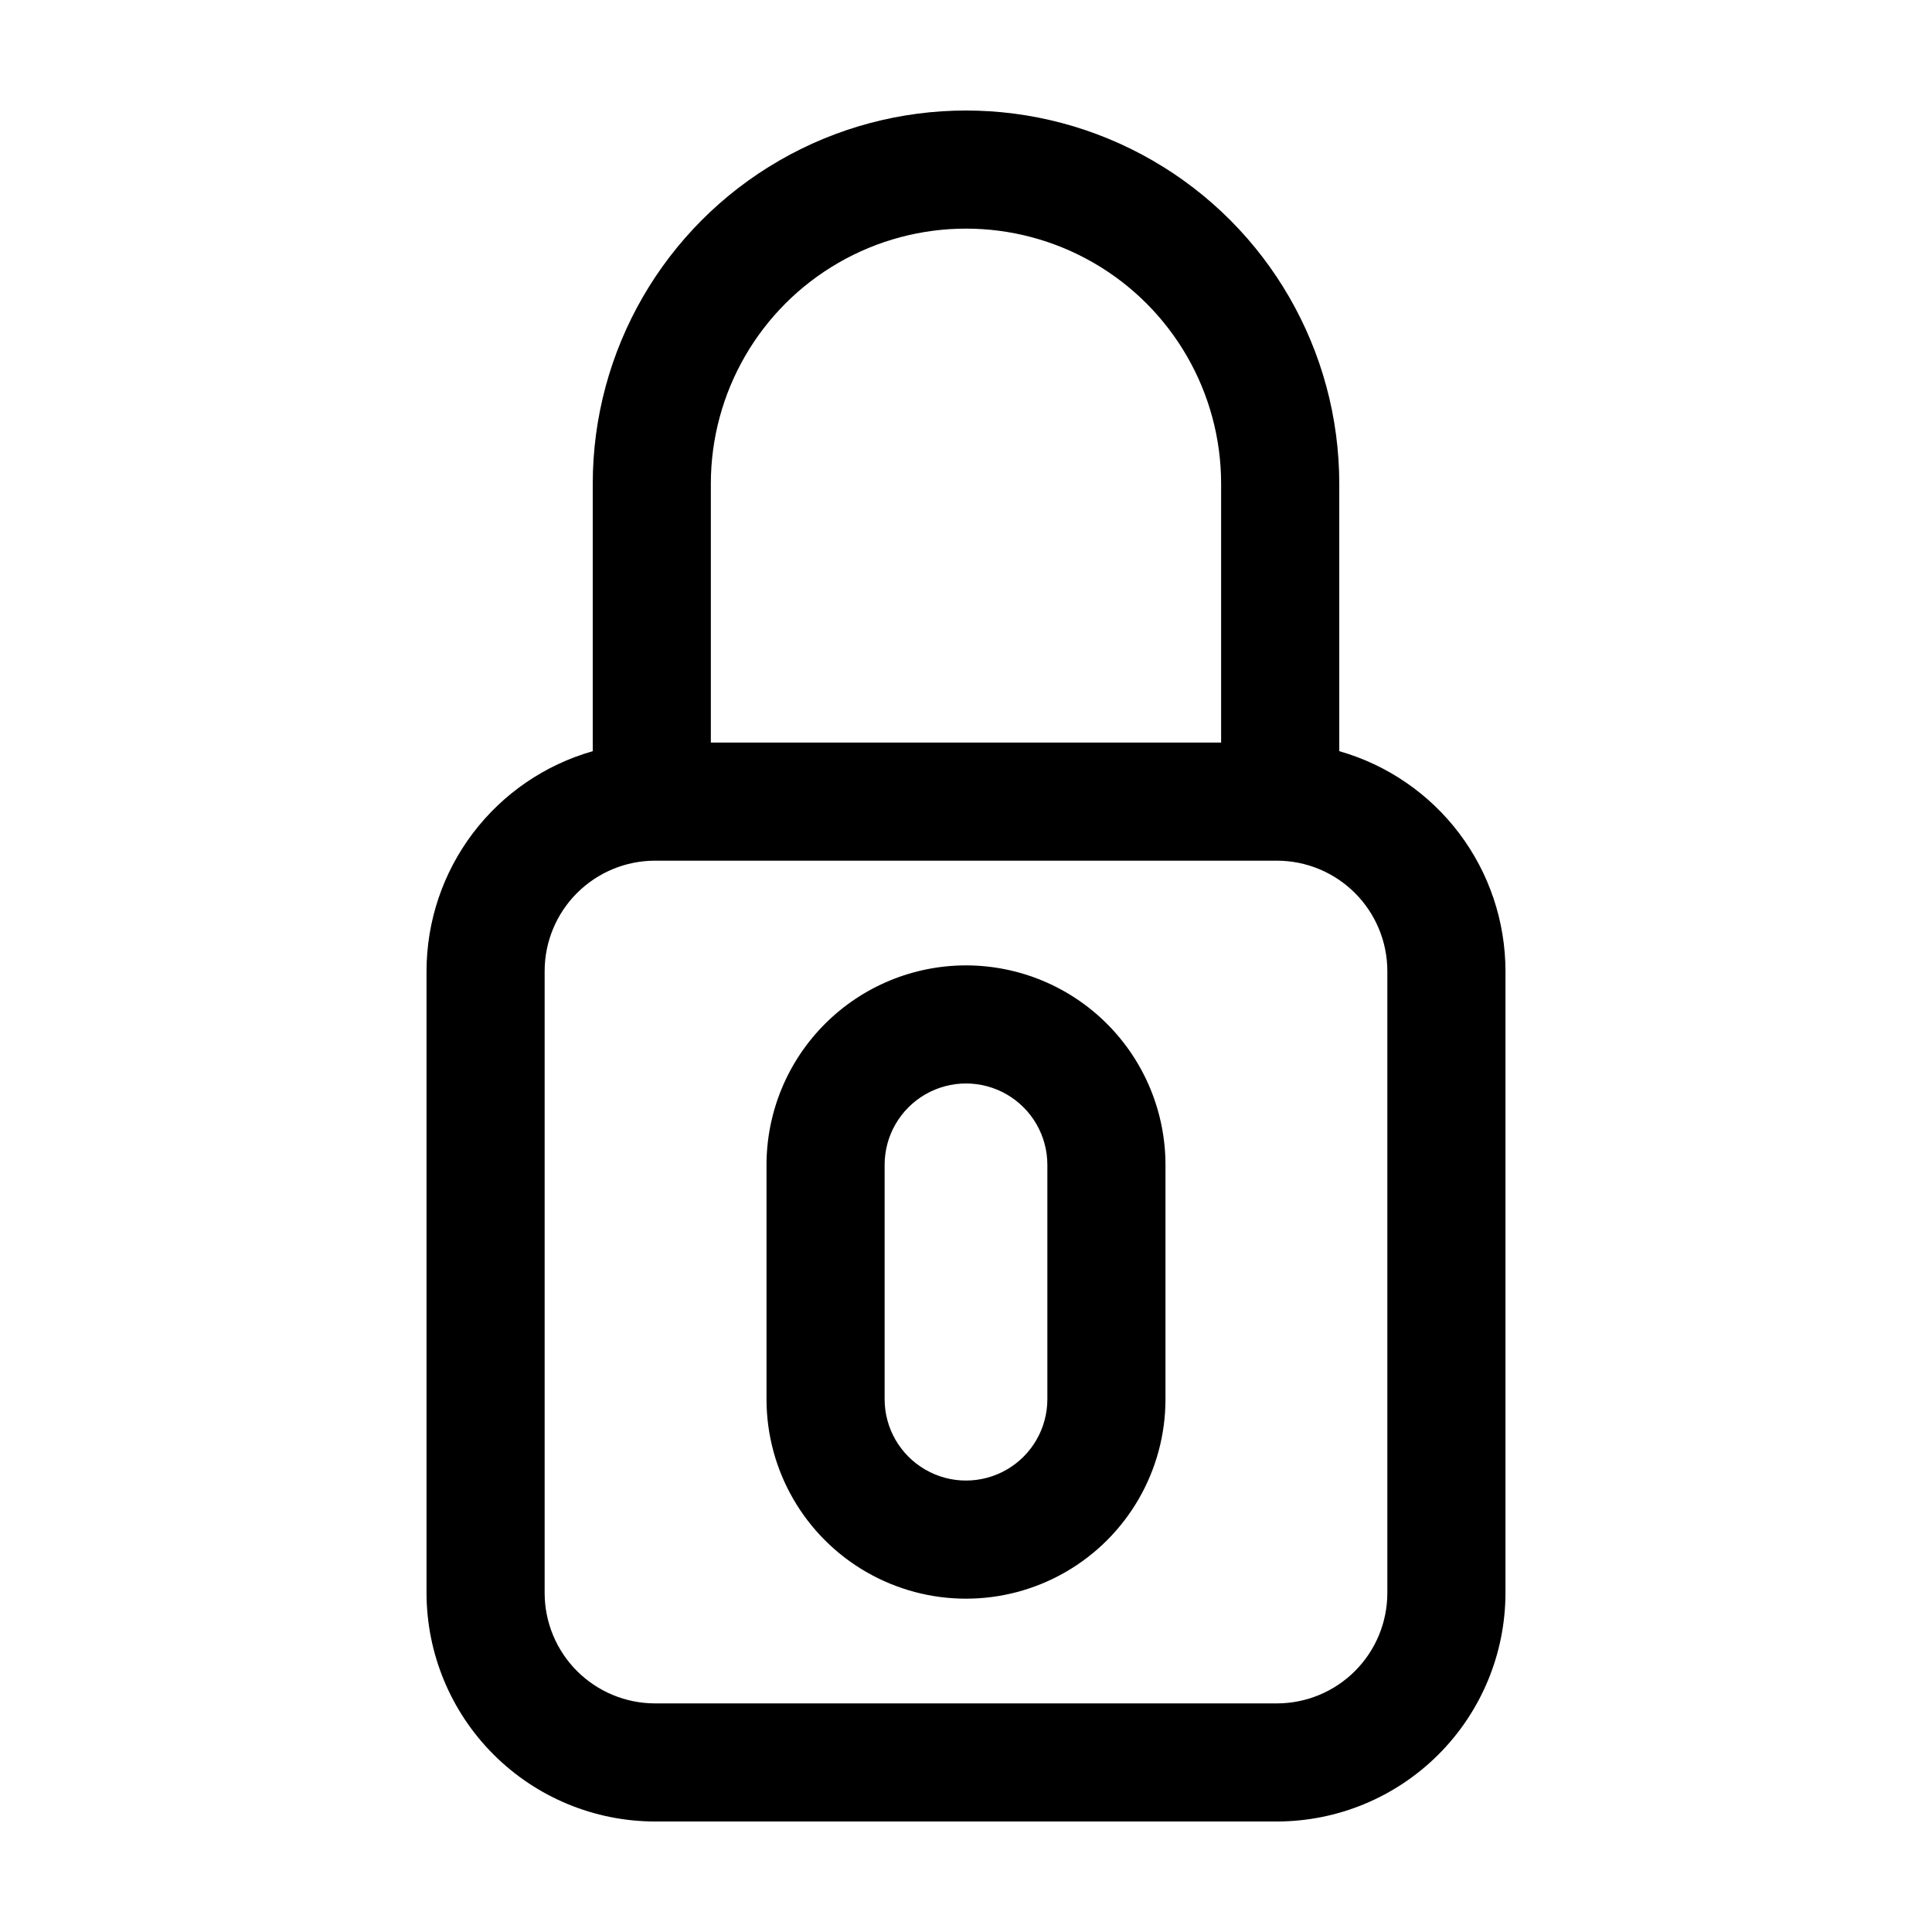 <?xml version="1.0" encoding="UTF-8"?>
<!-- Uploaded to: SVG Repo, www.svgrepo.com, Generator: SVG Repo Mixer Tools -->
<svg fill="#000000" width="800px" height="800px" version="1.1" viewBox="144 144 512 512" xmlns="http://www.w3.org/2000/svg">
 <path d="m498.92 343.07v-70.863c0-35.34-18.855-67.996-49.461-85.668-30.605-17.668-68.312-17.668-98.918 0-30.605 17.672-49.457 50.328-49.457 85.668v70.863c-12.676 3.609-23.828 11.242-31.777 21.754-7.945 10.508-12.254 23.32-12.273 36.5v164.84c0.02 16.055 6.406 31.445 17.758 42.797 11.352 11.352 26.742 17.738 42.797 17.754h164.82c16.055-0.016 31.445-6.402 42.797-17.754 11.352-11.352 17.738-26.742 17.758-42.797v-164.83c-0.016-13.176-4.32-25.992-12.27-36.508-7.945-10.512-19.102-18.148-31.777-21.758zm-166.54-70.863c0-24.156 12.887-46.48 33.809-58.559 20.918-12.078 46.695-12.078 67.617 0 20.918 12.078 33.805 34.402 33.805 58.559v68.578h-135.23zm179.28 293.96c-0.008 7.754-3.094 15.191-8.578 20.676-5.484 5.484-12.918 8.566-20.676 8.574h-164.82c-7.754-0.008-15.191-3.094-20.676-8.578-5.481-5.481-8.566-12.918-8.574-20.672v-164.83c0.008-7.754 3.09-15.188 8.574-20.672s12.918-8.57 20.676-8.578h164.82c7.758 0.008 15.191 3.094 20.676 8.578 5.484 5.484 8.57 12.918 8.578 20.672zm-111.66-166.33c-14.02 0.008-27.461 5.582-37.371 15.496-9.914 9.91-15.484 23.352-15.496 37.367v62.102c0 18.887 10.078 36.34 26.434 45.781 16.355 9.445 36.508 9.445 52.863 0 16.359-9.441 26.434-26.895 26.434-45.781v-62.102c-0.008-14.016-5.582-27.457-15.492-37.367-9.914-9.914-23.355-15.488-37.371-15.496zm21.562 114.96c0 7.703-4.109 14.82-10.781 18.672-6.672 3.856-14.895 3.856-21.562 0-6.672-3.852-10.785-10.969-10.785-18.672v-62.102c0-7.703 4.113-14.82 10.785-18.672 6.668-3.852 14.891-3.852 21.562 0 6.672 3.852 10.781 10.969 10.781 18.672z"/>
</svg>